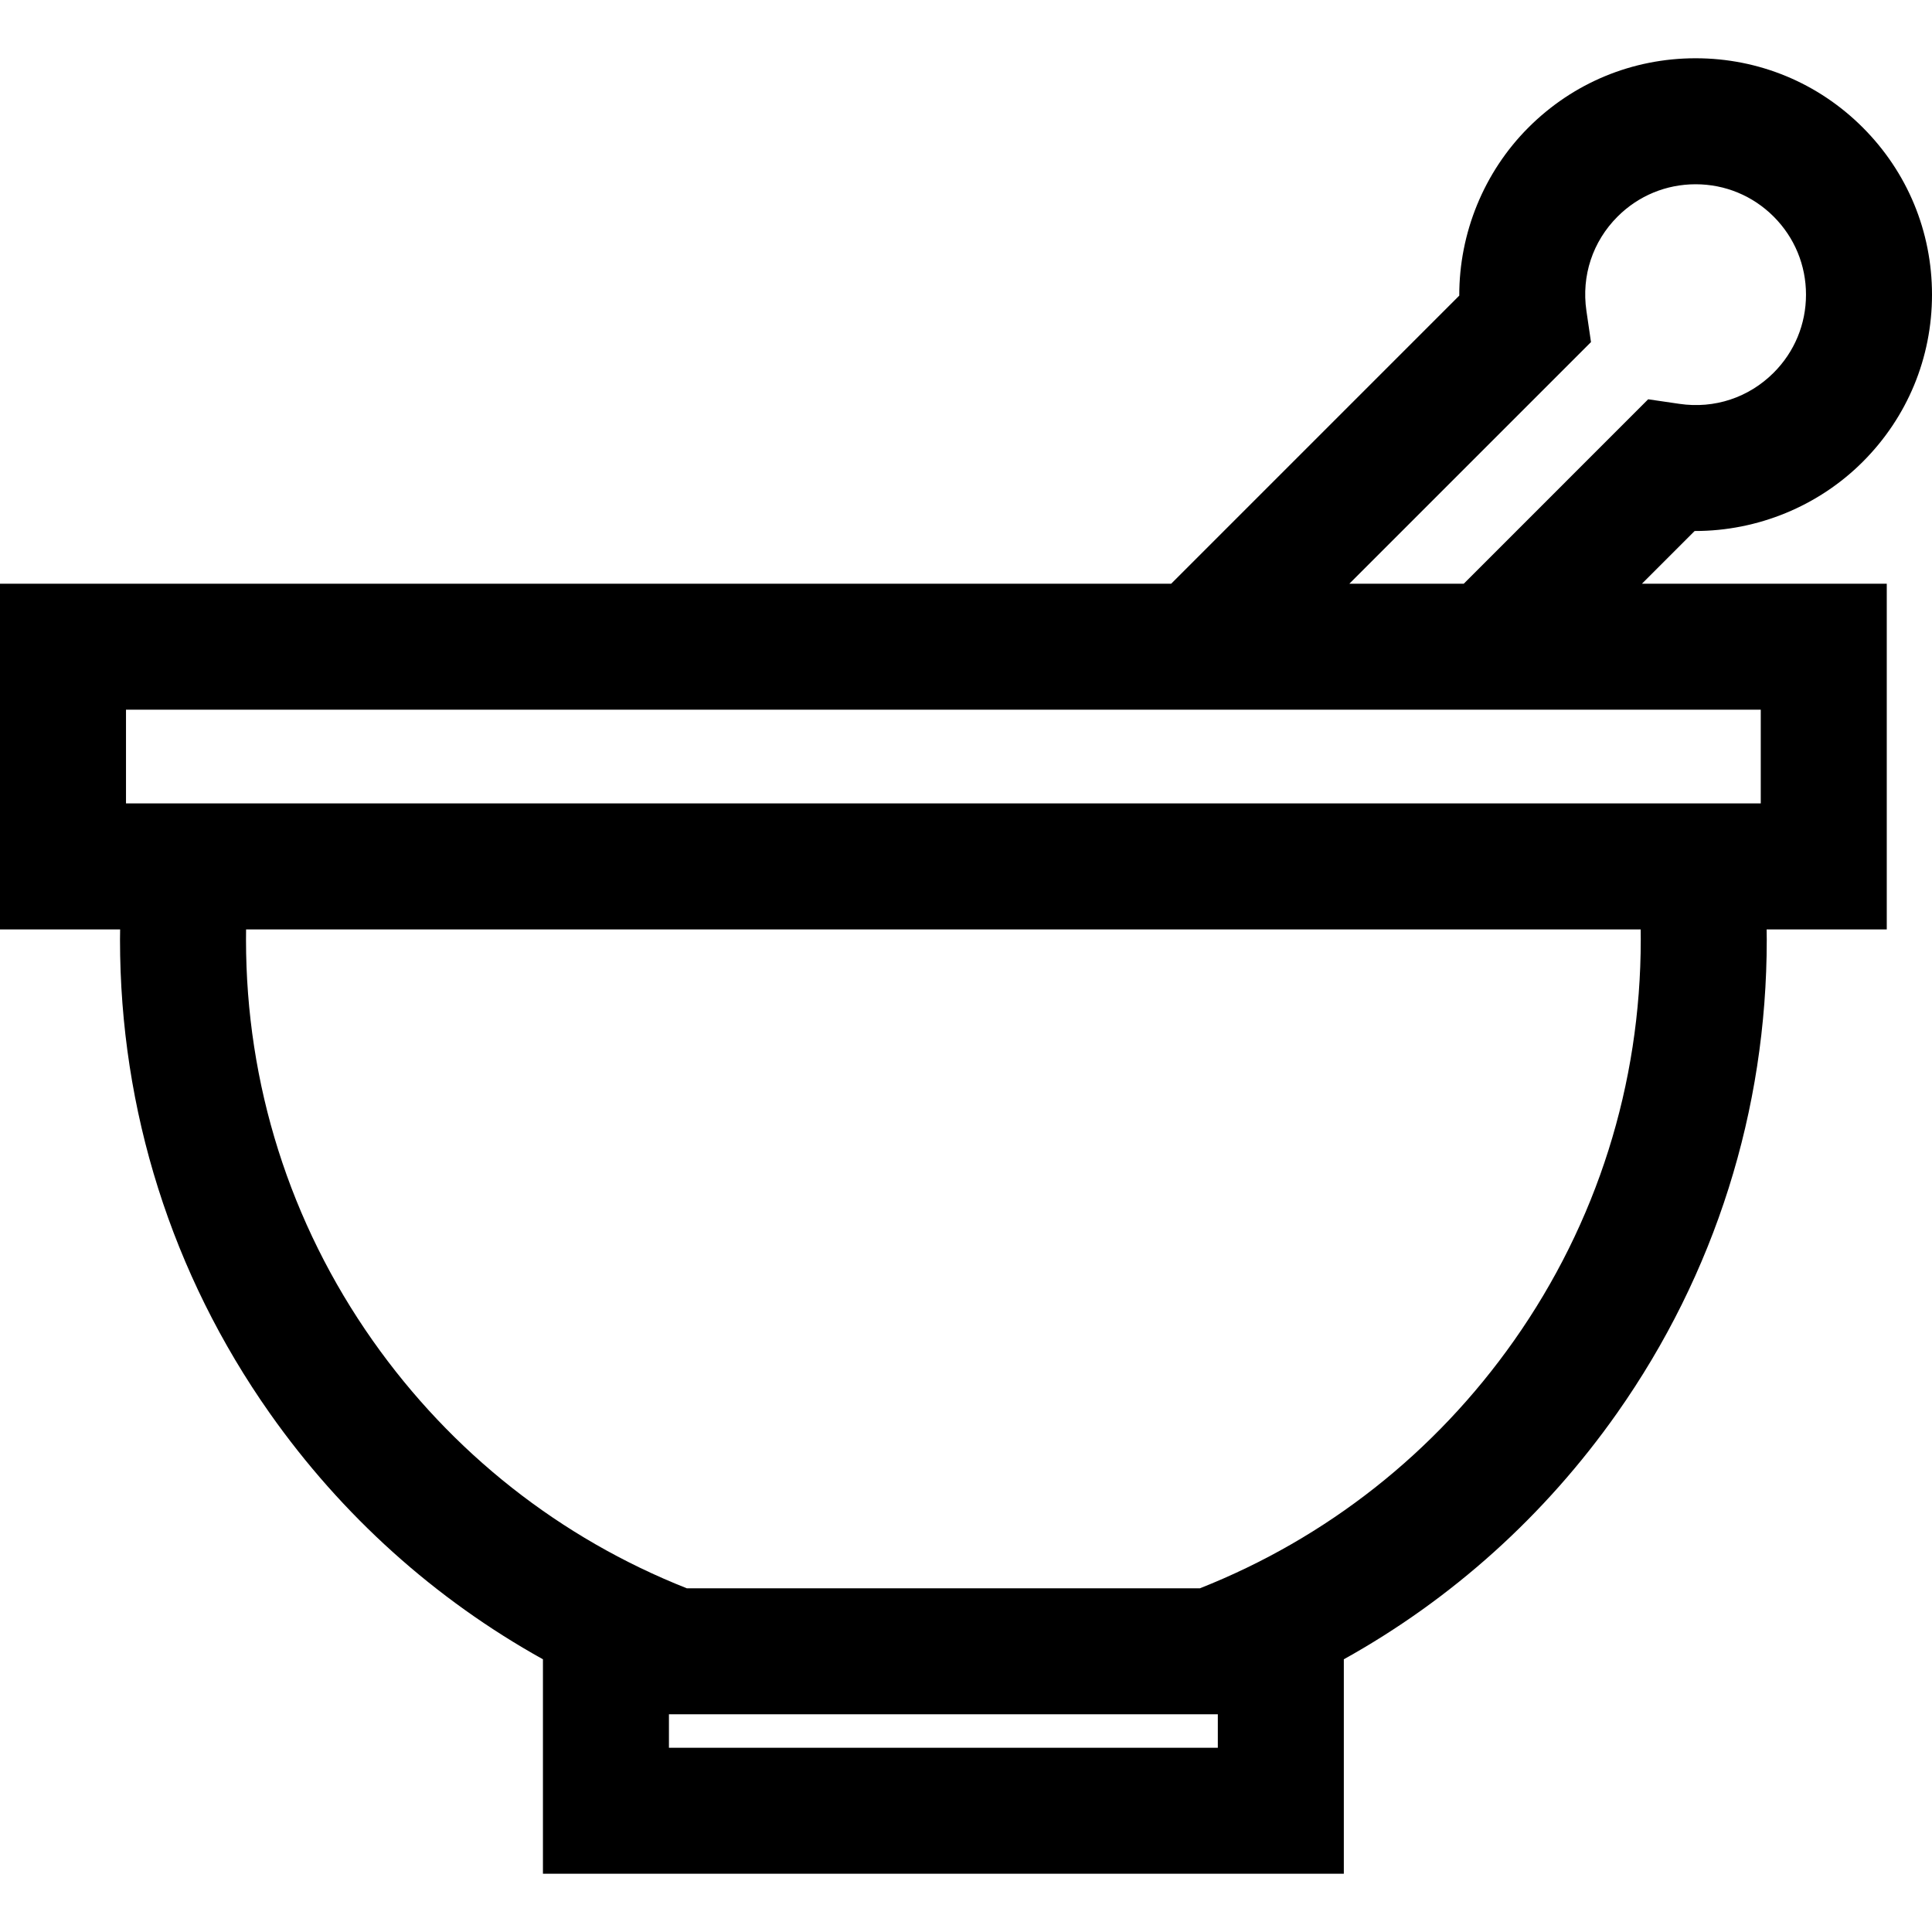 <?xml version="1.0" encoding="iso-8859-1"?>
<!-- Uploaded to: SVG Repo, www.svgrepo.com, Generator: SVG Repo Mixer Tools -->
<svg fill="#000000" height="800px" width="800px" version="1.1" id="Layer_1" xmlns="http://www.w3.org/2000/svg" xmlns:xlink="http://www.w3.org/1999/xlink" 
	 viewBox="0 0 512 512" xml:space="preserve">
<g>
	<g>
		<path d="M449.099,140.72c0.048,0,0.096,0,0.144,0c16.504,0,32.62-6.547,44.409-18.339C505.484,110.55,512,94.819,512,78.085
			c0-16.732-6.516-32.465-18.349-44.297C481.82,21.955,466.088,15.44,449.355,15.44c-16.733,0-32.465,6.516-44.297,18.349
			c-11.825,11.824-18.375,27.997-18.337,44.552l-76.347,76.349H0v91.616h31.836c-0.011,0.905-0.032,1.813-0.032,2.715
			c0,45.229,13.719,88.617,39.673,125.476c19.132,27.169,43.813,49.332,72.408,65.232v56.833h212.243v-56.833
			c28.595-15.9,53.276-38.063,72.408-65.232c25.954-36.858,39.673-80.248,39.673-125.476c0-0.903-0.021-1.81-0.032-2.715h31.836
			v-91.616h-64.882L449.099,140.72z M421.629,90.656l-1.214-8.295c-1.356-9.261,1.653-18.359,8.255-24.961
			c5.525-5.525,12.871-8.568,20.685-8.568s15.161,3.043,20.686,8.568c5.525,5.526,8.568,12.872,8.568,20.686
			c0,7.814-3.043,15.16-8.569,20.686c-6.603,6.604-15.697,9.613-24.959,8.255l-8.297-1.215l-48.877,48.878h-30.313L421.629,90.656z
			 M322.736,463.17h-145.46v-8.864h145.46V463.17z M401.232,355.272c-20.922,29.713-49.656,52.36-83.241,65.644H182.019
			c-33.585-13.284-62.318-35.93-83.241-65.644c-21.971-31.201-33.584-67.942-33.584-106.251c0-0.904,0.007-1.809,0.02-2.715h369.582
			c0.013,0.906,0.02,1.811,0.02,2.715C434.816,287.329,423.203,324.071,401.232,355.272z M466.62,188.08v24.833h-0.859H34.249
			h-0.858V188.08H466.62z"/>
	</g>
</g>
</svg>